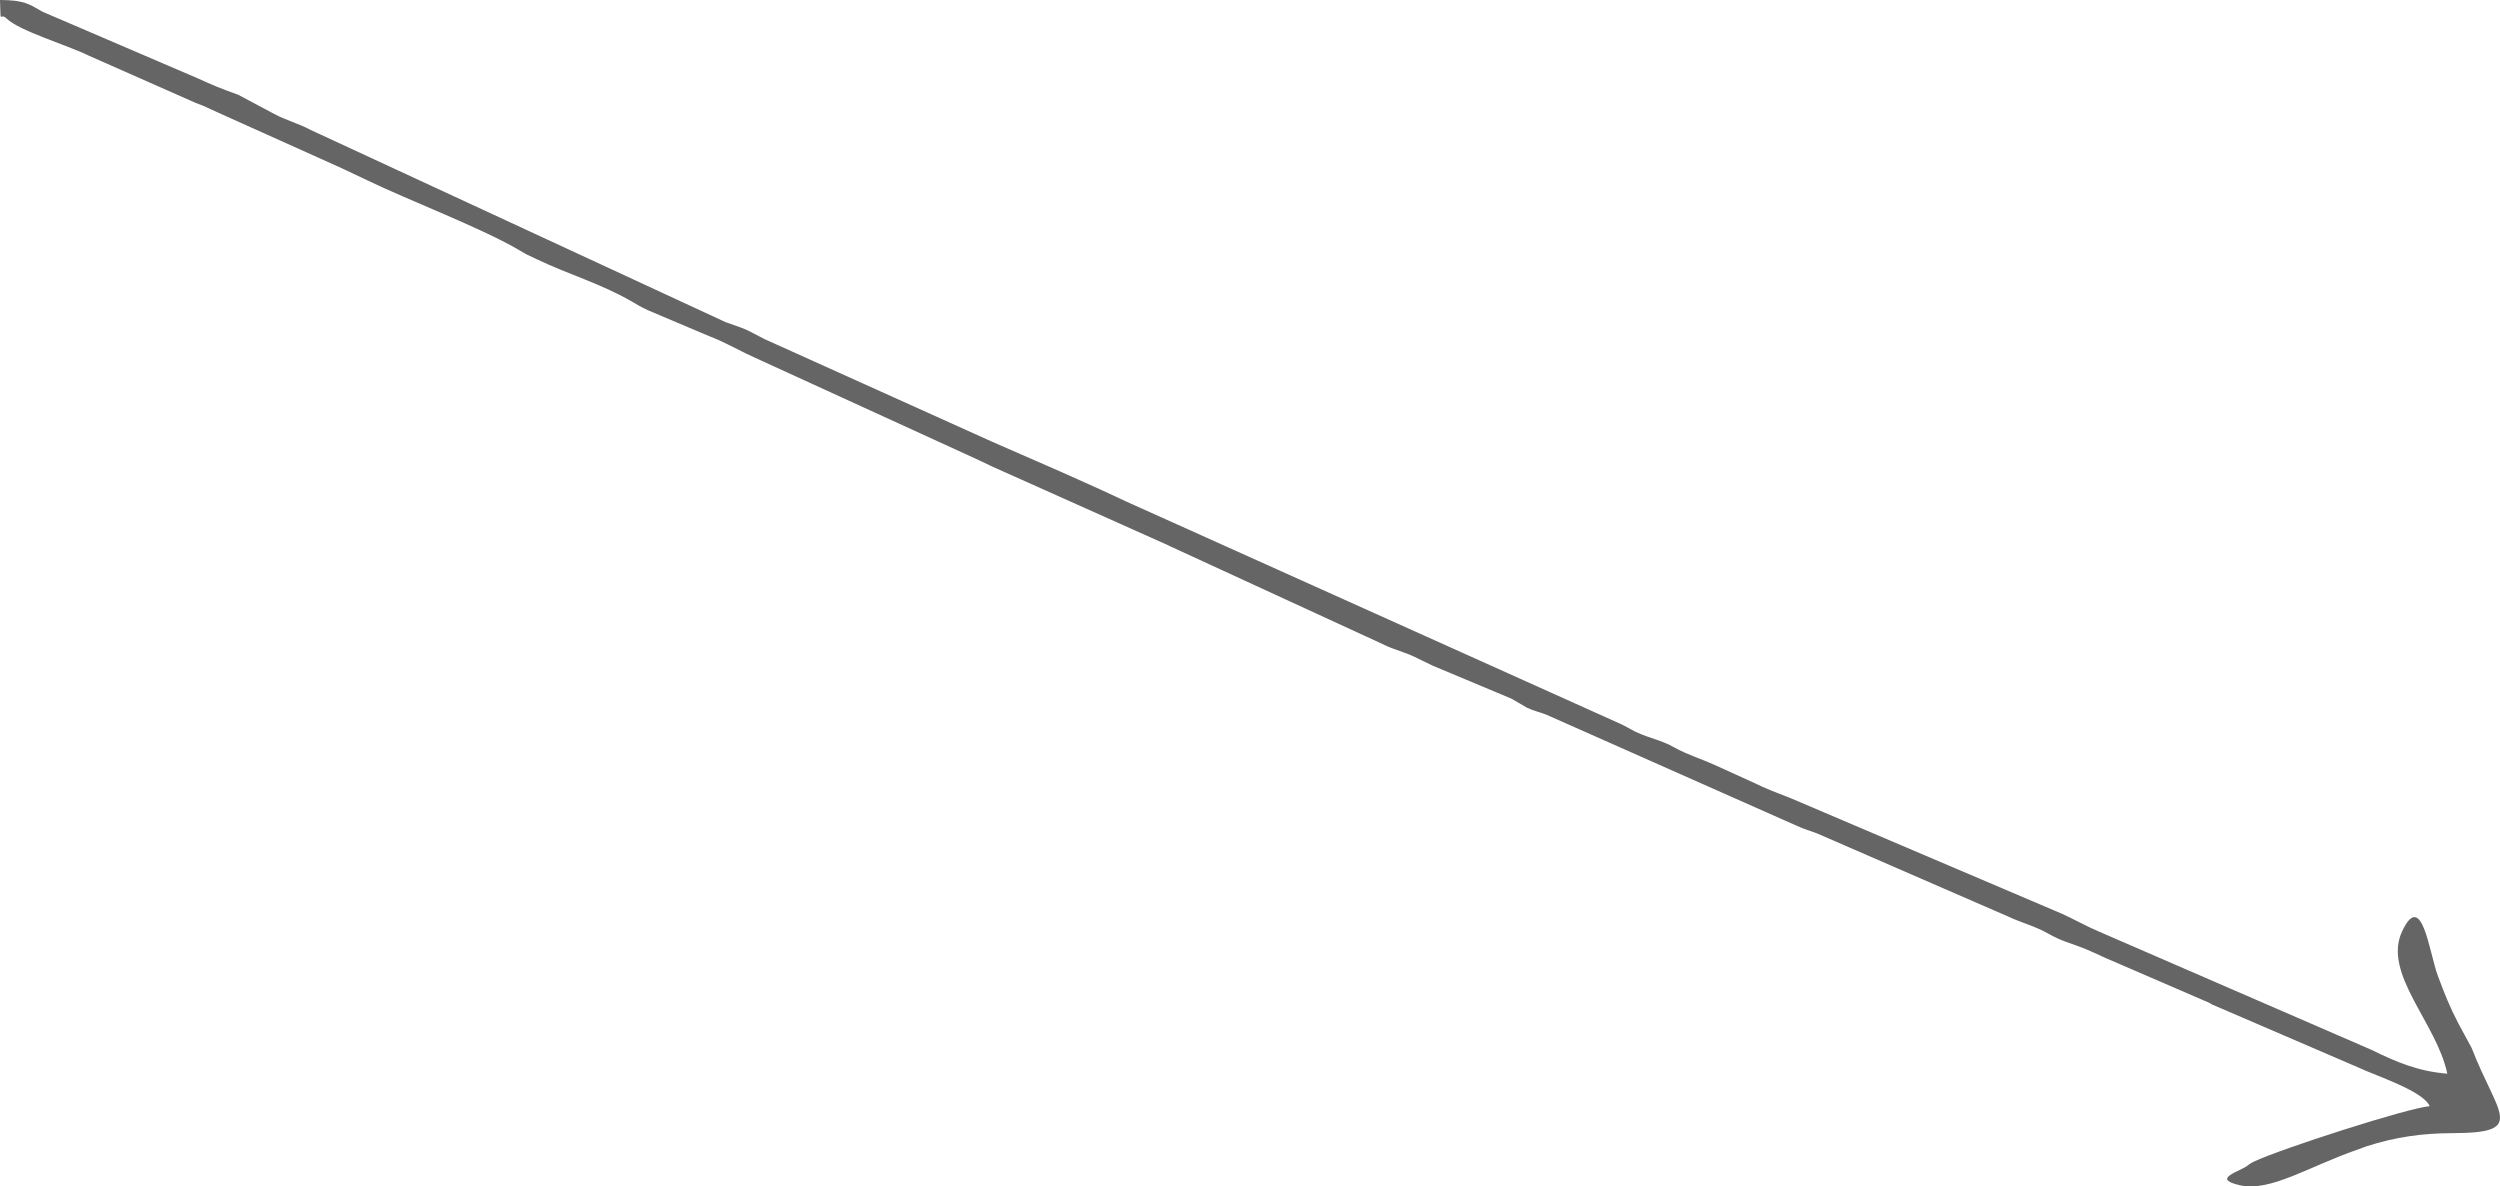 <svg width="295" height="140" viewBox="0 0 295 140" fill="none" xmlns="http://www.w3.org/2000/svg">
<g clip-path="url(#clip0_1639_3)">
<path fill-rule="evenodd" clip-rule="evenodd" d="M291.647 123.644L290.084 120.759C289.068 118.801 288.497 117.38 287.652 115.103C286.642 112.38 285.795 104.91 283.451 109.894C281.107 114.879 287.529 120.693 288.783 126.696C285.282 126.404 282.799 125.331 279.81 123.871L247.756 109.961C246.266 109.341 244.685 108.443 243.326 107.831L211.387 94.222C209.409 93.451 208.519 93.129 206.766 92.279L202.285 90.243C200.852 89.591 199.078 89.036 197.669 88.25C195.832 87.225 194.913 87.241 192.98 86.343C192.587 86.16 191.644 85.585 191.071 85.352L132.835 59.153C127.72 56.735 122.303 54.409 117.086 52.131L90.24 40.025C88.012 38.907 88.8 39.111 85.623 38.014L36.633 15.322C35.225 14.558 33.652 14.156 32.38 13.455L28.106 11.18C26.086 10.464 25.01 10.01 23.452 9.295L5.023 1.387C3.42 0.464 2.841 0.014 0 -0.001C0.117 3.202 -0.071 1.359 0.781 2.186C2.304 3.668 7.911 5.304 10.491 6.574L23.106 12.15C24.383 12.62 24.211 12.603 25.603 13.228L40.272 19.826C40.378 19.876 40.509 19.939 40.615 19.988C40.722 20.038 40.853 20.1 40.96 20.149C42.227 20.743 42.252 20.751 43.355 21.284C48.148 23.603 57.028 26.992 61.329 29.555C62.279 30.121 62.13 30.013 63.317 30.58C67.091 32.383 70.967 33.499 74.523 35.562C75.339 36.035 75.376 36.091 76.468 36.613L83.651 39.653C85.308 40.283 86.472 40.961 88.097 41.748C88.461 41.924 88.724 42.048 89.126 42.229L115.131 54.127C115.277 54.189 117.157 55.086 117.168 55.091L137.842 64.343C137.938 64.388 138.069 64.454 138.162 64.501L160.954 74.992C161.063 75.042 161.197 75.099 161.305 75.149L163.681 76.256C163.789 76.301 163.921 76.356 164.031 76.4C164.144 76.445 164.277 76.494 164.392 76.537C165.358 76.904 165.999 77.094 166.657 77.388C167.076 77.575 168.589 78.333 169.03 78.537L178.329 82.433C178.5 82.515 180.079 83.459 180.193 83.514C180.98 83.887 181.611 84.004 182.464 84.331L211.823 97.355C212.936 97.865 213.113 97.861 214.404 98.339L236.997 108.165C238.525 108.887 240.129 109.286 241.609 110.12C243.472 111.171 243.98 111.126 246.3 112.069C246.447 112.129 248.065 112.846 248.356 112.999L260.696 118.333C260.784 118.381 260.902 118.466 260.989 118.515L278.33 125.984C280.407 126.963 285.942 128.737 286.701 130.528C284.099 130.74 269.178 135.552 265.99 137.056C265.793 137.149 265.516 137.29 265.368 137.421C264.43 138.259 260.776 139.056 264.327 139.865C267.878 140.675 272.511 137.616 278.131 135.675C278.286 135.622 278.714 135.458 278.867 135.406C278.981 135.367 279.108 135.313 279.223 135.275C282.712 134.14 285.926 133.721 289.394 133.712C298.233 133.688 294.72 131.599 291.647 123.643V123.644Z" fill="#646564"/>
</g>
<defs>
<clipPath id="clip0_1639_3">
<rect width="295" height="140" fill="white"/>
</clipPath>
</defs>
</svg>
